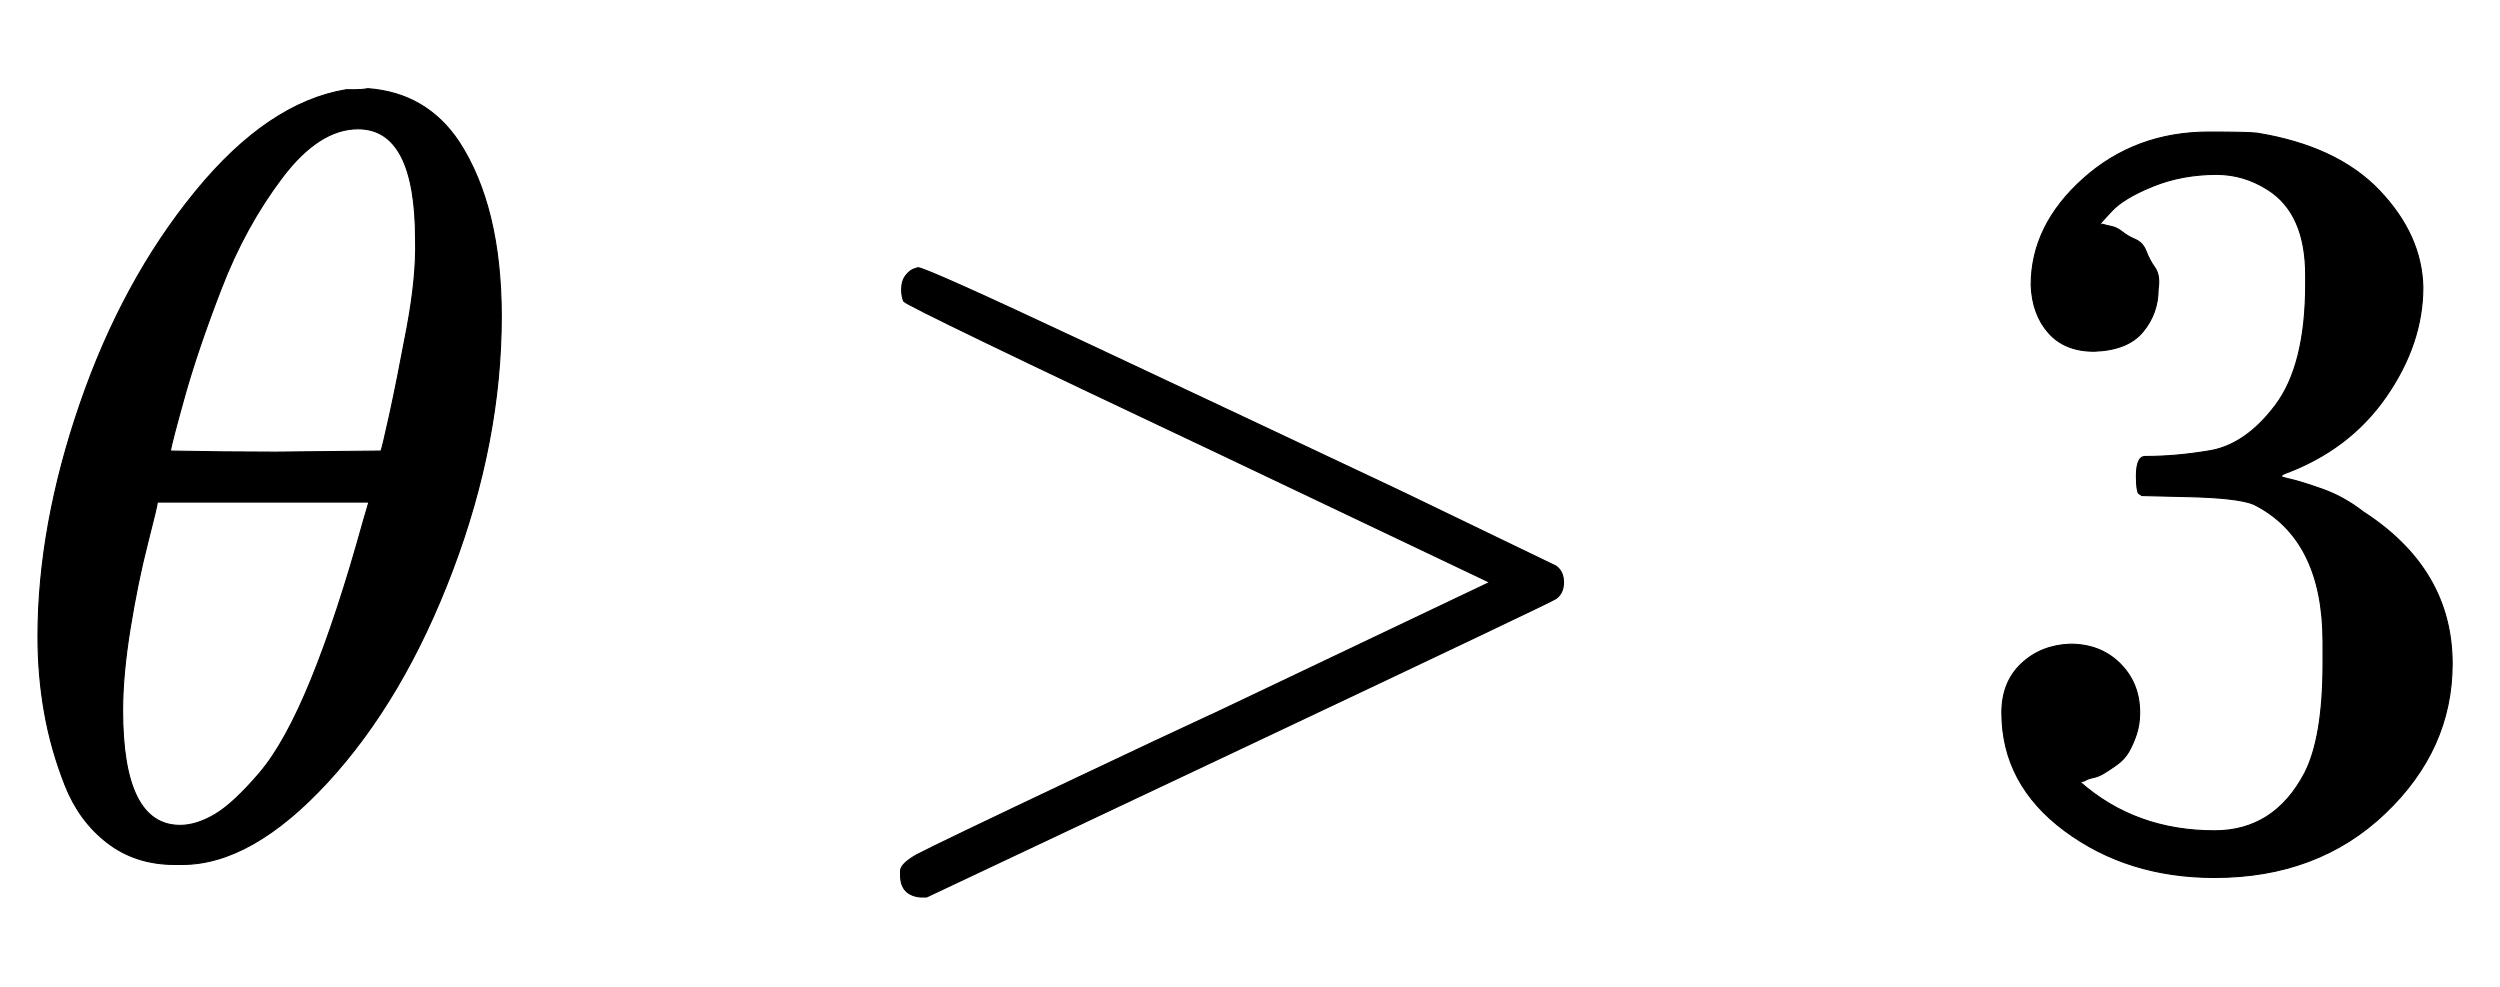 <svg xmlns="http://www.w3.org/2000/svg" role="img" aria-hidden="true" style="vertical-align: -0.28ex;font-size: 12pt;font-family: Arial;color: Black;" viewBox="0 -786.7 2304.1 909.4" focusable="false" width="5.351ex" height="2.112ex" xmlns:xlink="http://www.w3.org/1999/xlink"><defs id="MathJax_SVG_glyphs"><path id="MJMATHI-3B8" stroke-width="1" d="M 35 200 Q 35 302 74 415 T 180 610 T 319 704 Q 320 704 327 704 T 339 705 Q 393 701 423 656 Q 462 596 462 495 Q 462 380 417 261 T 302 66 T 168 -10 H 161 Q 125 -10 99 10 T 60 63 T 41 130 T 35 200 Z M 383 566 Q 383 668 330 668 Q 294 668 260 623 T 204 521 T 170 421 T 157 371 Q 206 370 254 370 L 351 371 Q 352 372 359 404 T 375 484 T 383 566 Z M 113 132 Q 113 26 166 26 Q 181 26 198 36 T 239 74 T 287 161 T 335 307 L 340 324 H 145 Q 145 321 136 286 T 120 208 T 113 132 Z" /><path id="MJMAIN-3E" stroke-width="1" d="M 84 520 Q 84 528 88 533 T 96 539 L 99 540 Q 106 540 253 471 T 544 334 L 687 265 Q 694 260 694 250 T 687 235 Q 685 233 395 96 L 107 -40 H 101 Q 83 -38 83 -20 Q 83 -19 83 -17 Q 82 -10 98 -1 Q 117 9 248 71 Q 326 108 378 132 L 626 250 L 378 368 Q 90 504 86 509 Q 84 513 84 520 Z" /><path id="MJMAIN-33" stroke-width="1" d="M 127 463 Q 100 463 85 480 T 69 524 Q 69 579 117 622 T 233 665 Q 268 665 277 664 Q 351 652 390 611 T 430 522 Q 430 470 396 421 T 302 350 L 299 348 Q 299 347 308 345 T 337 336 T 375 315 Q 457 262 457 175 Q 457 96 395 37 T 238 -22 Q 158 -22 100 21 T 42 130 Q 42 158 60 175 T 105 193 Q 133 193 151 175 T 169 130 Q 169 119 166 110 T 159 94 T 148 82 T 136 74 T 126 70 T 118 67 L 114 66 Q 165 21 238 21 Q 293 21 321 74 Q 338 107 338 175 V 195 Q 338 290 274 322 Q 259 328 213 329 L 171 330 L 168 332 Q 166 335 166 348 Q 166 366 174 366 Q 202 366 232 371 Q 266 376 294 413 T 322 525 V 533 Q 322 590 287 612 Q 265 626 240 626 Q 208 626 181 615 T 143 592 T 132 580 H 135 Q 138 579 143 578 T 153 573 T 165 566 T 175 555 T 183 540 T 186 520 Q 186 498 172 481 T 127 463 Z" /></defs><g fill="currentColor" stroke="currentColor" stroke-width="0" transform="matrix(1 0 0 -1 0 0)"><use x="0" y="0" xmlns:NS2="http://www.w3.org/1999/xlink" NS2:href="#MJMATHI-3B8" /><use x="747" y="0" xmlns:NS3="http://www.w3.org/1999/xlink" NS3:href="#MJMAIN-3E" /><use x="1803" y="0" xmlns:NS4="http://www.w3.org/1999/xlink" NS4:href="#MJMAIN-33" /></g></svg>